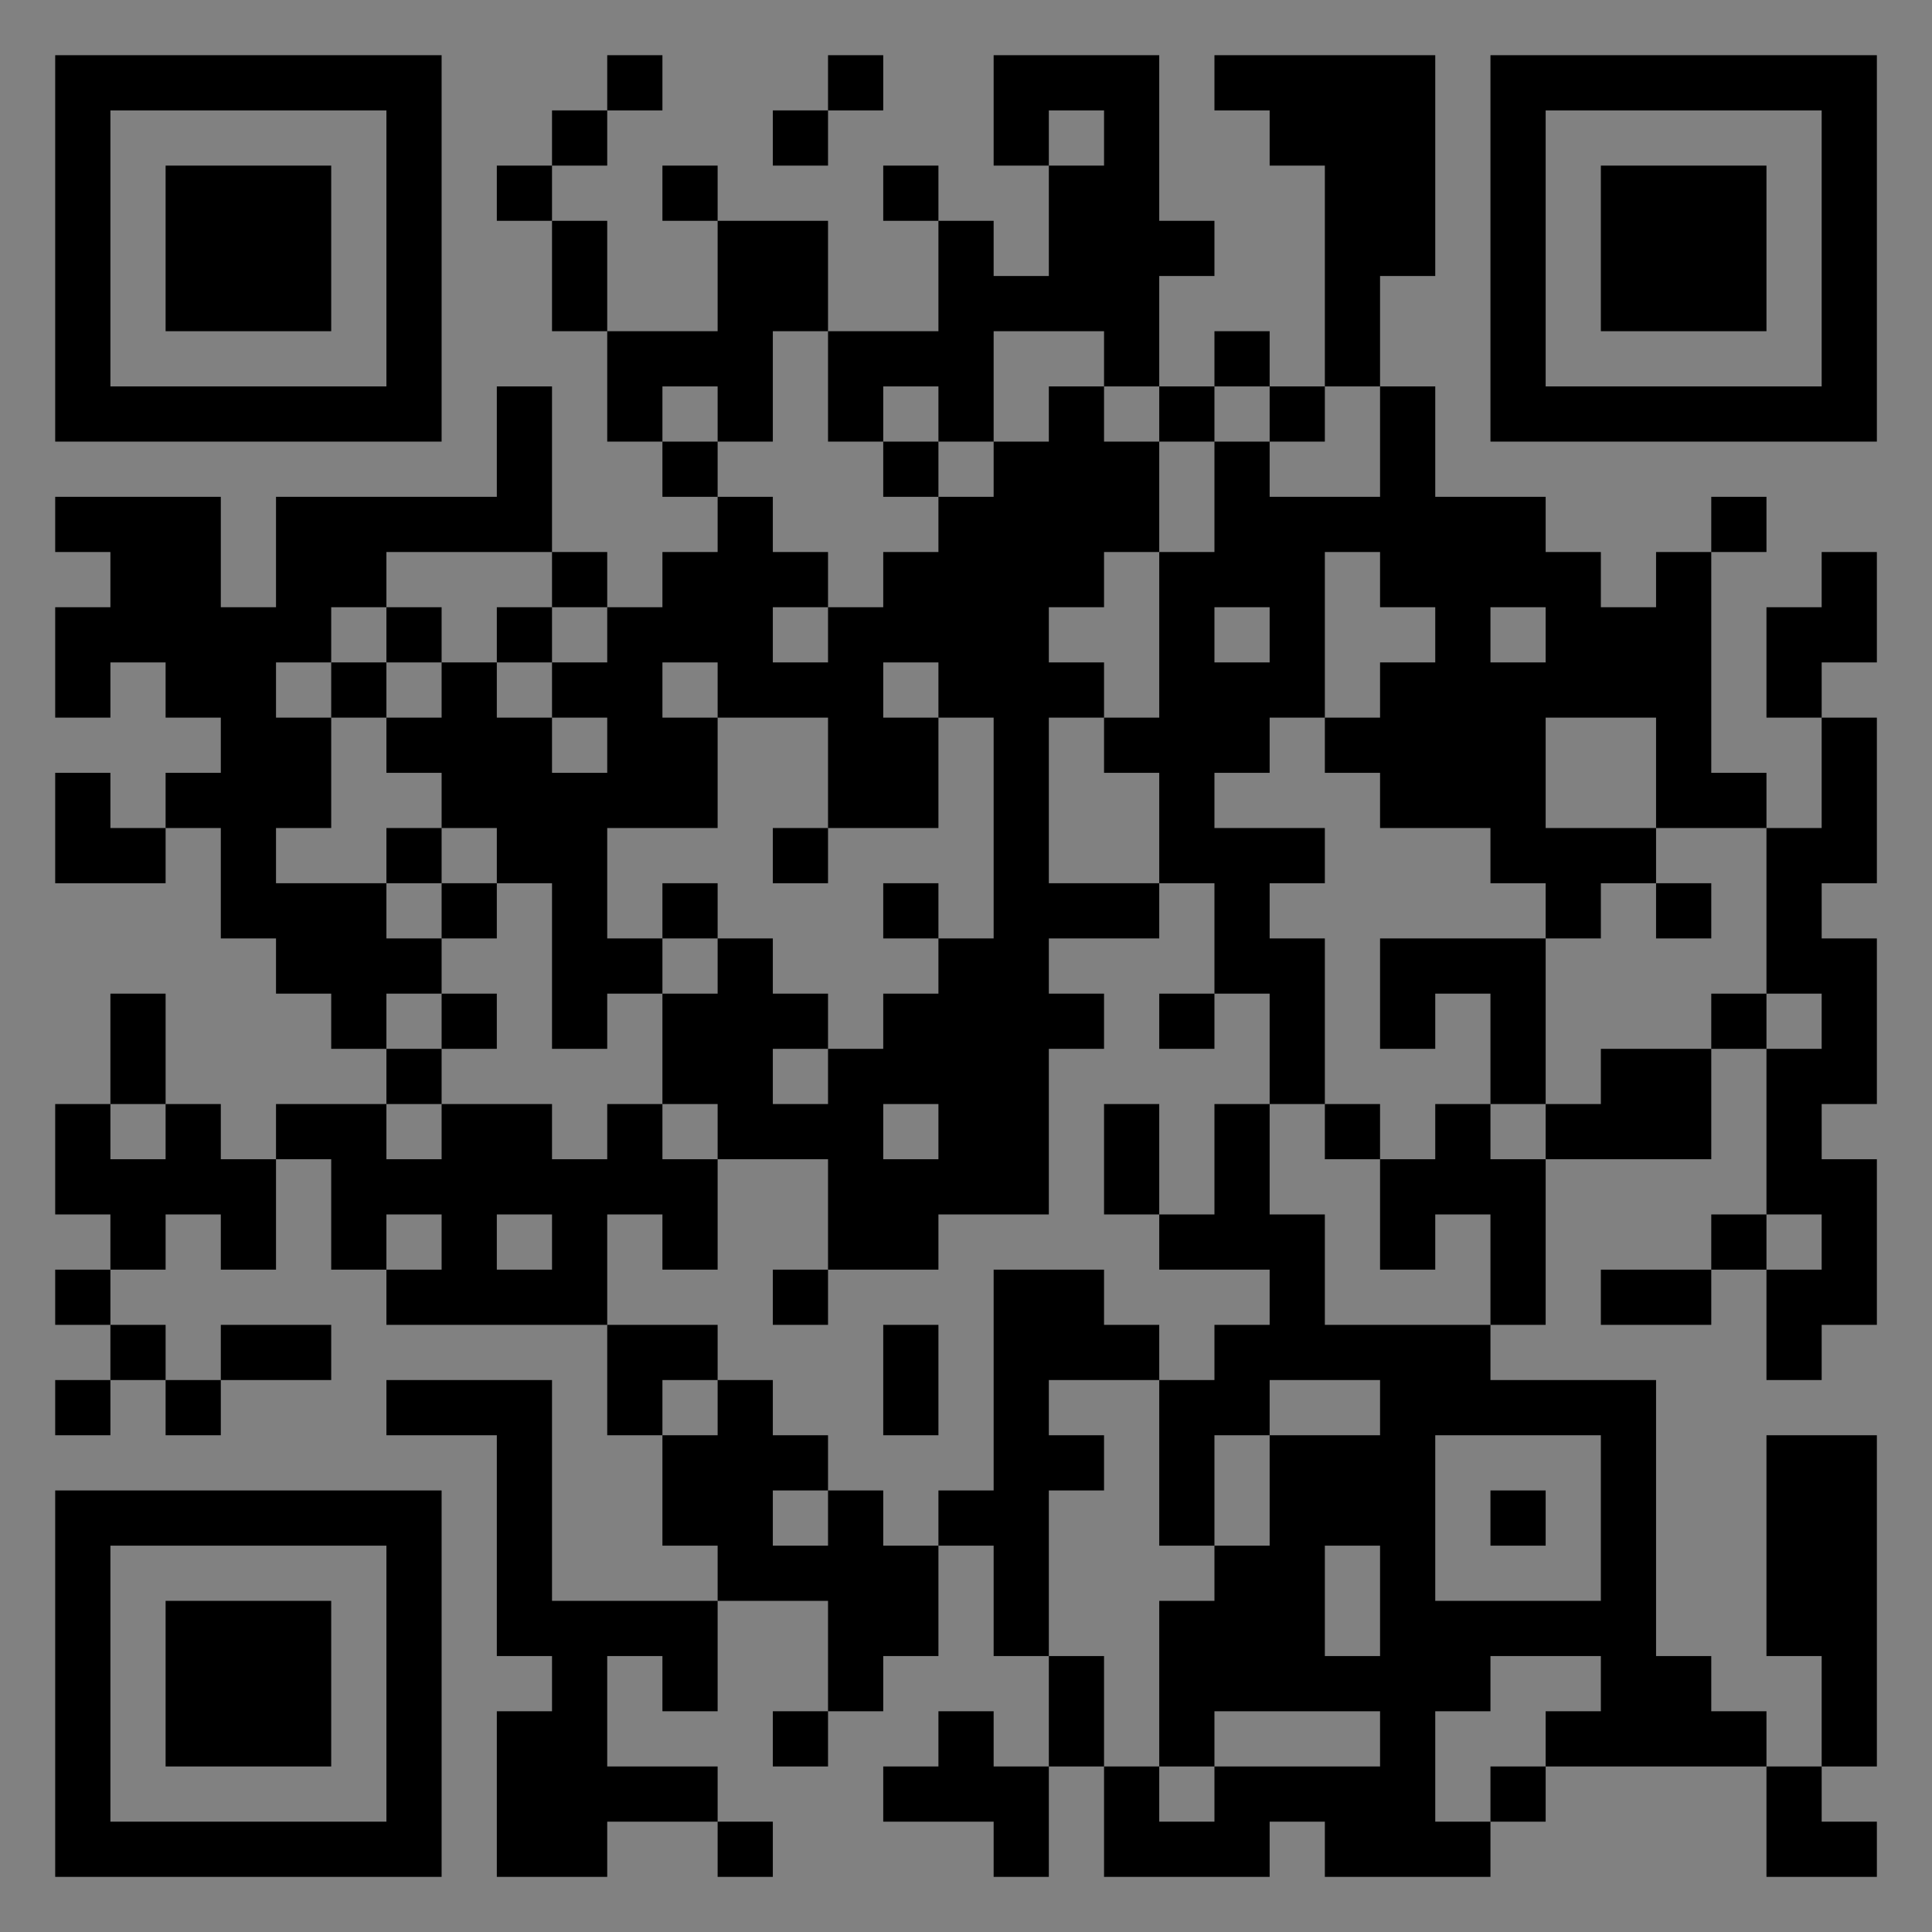 <?xml version="1.0" encoding="UTF-8"?>
<svg xmlns="http://www.w3.org/2000/svg" version="1.1" width="400" height="400" viewBox="0 0 400 400"><rect x="0" y="0" width="400" height="400" fill="#808080" stroke="none"/><rect x="0" y="0" width="400" height="400" fill="#ffffff" fill-opacity="0.01"/><g transform="scale(11.429)"><g transform="translate(1.000,1.000)"><path fill-rule="evenodd" d="M10 0L10 1L9 1L9 2L8 2L8 3L9 3L9 5L10 5L10 7L11 7L11 8L12 8L12 9L11 9L11 10L10 10L10 9L9 9L9 6L8 6L8 8L4 8L4 10L3 10L3 8L0 8L0 9L1 9L1 10L0 10L0 12L1 12L1 11L2 11L2 12L3 12L3 13L2 13L2 14L1 14L1 13L0 13L0 15L2 15L2 14L3 14L3 16L4 16L4 17L5 17L5 18L6 18L6 19L4 19L4 20L3 20L3 19L2 19L2 17L1 17L1 19L0 19L0 21L1 21L1 22L0 22L0 23L1 23L1 24L0 24L0 25L1 25L1 24L2 24L2 25L3 25L3 24L5 24L5 23L3 23L3 24L2 24L2 23L1 23L1 22L2 22L2 21L3 21L3 22L4 22L4 20L5 20L5 22L6 22L6 23L10 23L10 25L11 25L11 27L12 27L12 28L9 28L9 24L6 24L6 25L8 25L8 29L9 29L9 30L8 30L8 33L10 33L10 32L12 32L12 33L13 33L13 32L12 32L12 31L10 31L10 29L11 29L11 30L12 30L12 28L14 28L14 30L13 30L13 31L14 31L14 30L15 30L15 29L16 29L16 27L17 27L17 29L18 29L18 31L17 31L17 30L16 30L16 31L15 31L15 32L17 32L17 33L18 33L18 31L19 31L19 33L22 33L22 32L23 32L23 33L26 33L26 32L27 32L27 31L31 31L31 33L33 33L33 32L32 32L32 31L33 31L33 25L31 25L31 29L32 29L32 31L31 31L31 30L30 30L30 29L29 29L29 24L26 24L26 23L27 23L27 20L30 20L30 18L31 18L31 21L30 21L30 22L28 22L28 23L30 23L30 22L31 22L31 24L32 24L32 23L33 23L33 20L32 20L32 19L33 19L33 16L32 16L32 15L33 15L33 12L32 12L32 11L33 11L33 9L32 9L32 10L31 10L31 12L32 12L32 14L31 14L31 13L30 13L30 9L31 9L31 8L30 8L30 9L29 9L29 10L28 10L28 9L27 9L27 8L25 8L25 6L24 6L24 4L25 4L25 0L21 0L21 1L22 1L22 2L23 2L23 6L22 6L22 5L21 5L21 6L20 6L20 4L21 4L21 3L20 3L20 0L17 0L17 2L18 2L18 4L17 4L17 3L16 3L16 2L15 2L15 3L16 3L16 5L14 5L14 3L12 3L12 2L11 2L11 3L12 3L12 5L10 5L10 3L9 3L9 2L10 2L10 1L11 1L11 0ZM14 0L14 1L13 1L13 2L14 2L14 1L15 1L15 0ZM18 1L18 2L19 2L19 1ZM13 5L13 7L12 7L12 6L11 6L11 7L12 7L12 8L13 8L13 9L14 9L14 10L13 10L13 11L14 11L14 10L15 10L15 9L16 9L16 8L17 8L17 7L18 7L18 6L19 6L19 7L20 7L20 9L19 9L19 10L18 10L18 11L19 11L19 12L18 12L18 15L20 15L20 16L18 16L18 17L19 17L19 18L18 18L18 21L16 21L16 22L14 22L14 20L12 20L12 19L11 19L11 17L12 17L12 16L13 16L13 17L14 17L14 18L13 18L13 19L14 19L14 18L15 18L15 17L16 17L16 16L17 16L17 12L16 12L16 11L15 11L15 12L16 12L16 14L14 14L14 12L12 12L12 11L11 11L11 12L12 12L12 14L10 14L10 16L11 16L11 17L10 17L10 18L9 18L9 15L8 15L8 14L7 14L7 13L6 13L6 12L7 12L7 11L8 11L8 12L9 12L9 13L10 13L10 12L9 12L9 11L10 11L10 10L9 10L9 9L6 9L6 10L5 10L5 11L4 11L4 12L5 12L5 14L4 14L4 15L6 15L6 16L7 16L7 17L6 17L6 18L7 18L7 19L6 19L6 20L7 20L7 19L9 19L9 20L10 20L10 19L11 19L11 20L12 20L12 22L11 22L11 21L10 21L10 23L12 23L12 24L11 24L11 25L12 25L12 24L13 24L13 25L14 25L14 26L13 26L13 27L14 27L14 26L15 26L15 27L16 27L16 26L17 26L17 22L19 22L19 23L20 23L20 24L18 24L18 25L19 25L19 26L18 26L18 29L19 29L19 31L20 31L20 32L21 32L21 31L24 31L24 30L21 30L21 31L20 31L20 28L21 28L21 27L22 27L22 25L24 25L24 24L22 24L22 25L21 25L21 27L20 27L20 24L21 24L21 23L22 23L22 22L20 22L20 21L21 21L21 19L22 19L22 21L23 21L23 23L26 23L26 21L25 21L25 22L24 22L24 20L25 20L25 19L26 19L26 20L27 20L27 19L28 19L28 18L30 18L30 17L31 17L31 18L32 18L32 17L31 17L31 14L29 14L29 12L27 12L27 14L29 14L29 15L28 15L28 16L27 16L27 15L26 15L26 14L24 14L24 13L23 13L23 12L24 12L24 11L25 11L25 10L24 10L24 9L23 9L23 12L22 12L22 13L21 13L21 14L23 14L23 15L22 15L22 16L23 16L23 19L22 19L22 17L21 17L21 15L20 15L20 13L19 13L19 12L20 12L20 9L21 9L21 7L22 7L22 8L24 8L24 6L23 6L23 7L22 7L22 6L21 6L21 7L20 7L20 6L19 6L19 5L17 5L17 7L16 7L16 6L15 6L15 7L14 7L14 5ZM15 7L15 8L16 8L16 7ZM6 10L6 11L5 11L5 12L6 12L6 11L7 11L7 10ZM8 10L8 11L9 11L9 10ZM21 10L21 11L22 11L22 10ZM26 10L26 11L27 11L27 10ZM6 14L6 15L7 15L7 16L8 16L8 15L7 15L7 14ZM13 14L13 15L14 15L14 14ZM11 15L11 16L12 16L12 15ZM15 15L15 16L16 16L16 15ZM29 15L29 16L30 16L30 15ZM24 16L24 18L25 18L25 17L26 17L26 19L27 19L27 16ZM7 17L7 18L8 18L8 17ZM20 17L20 18L21 18L21 17ZM1 19L1 20L2 20L2 19ZM15 19L15 20L16 20L16 19ZM19 19L19 21L20 21L20 19ZM23 19L23 20L24 20L24 19ZM6 21L6 22L7 22L7 21ZM8 21L8 22L9 22L9 21ZM31 21L31 22L32 22L32 21ZM13 22L13 23L14 23L14 22ZM15 23L15 25L16 25L16 23ZM25 25L25 28L28 28L28 25ZM26 26L26 27L27 27L27 26ZM23 27L23 29L24 29L24 27ZM26 29L26 30L25 30L25 32L26 32L26 31L27 31L27 30L28 30L28 29ZM0 0L0 7L7 7L7 0ZM1 1L1 6L6 6L6 1ZM2 2L2 5L5 5L5 2ZM33 0L26 0L26 7L33 7ZM32 1L27 1L27 6L32 6ZM31 2L28 2L28 5L31 5ZM0 33L7 33L7 26L0 26ZM1 32L6 32L6 27L1 27ZM2 31L5 31L5 28L2 28Z" fill="#000000"/></g></g></svg>
